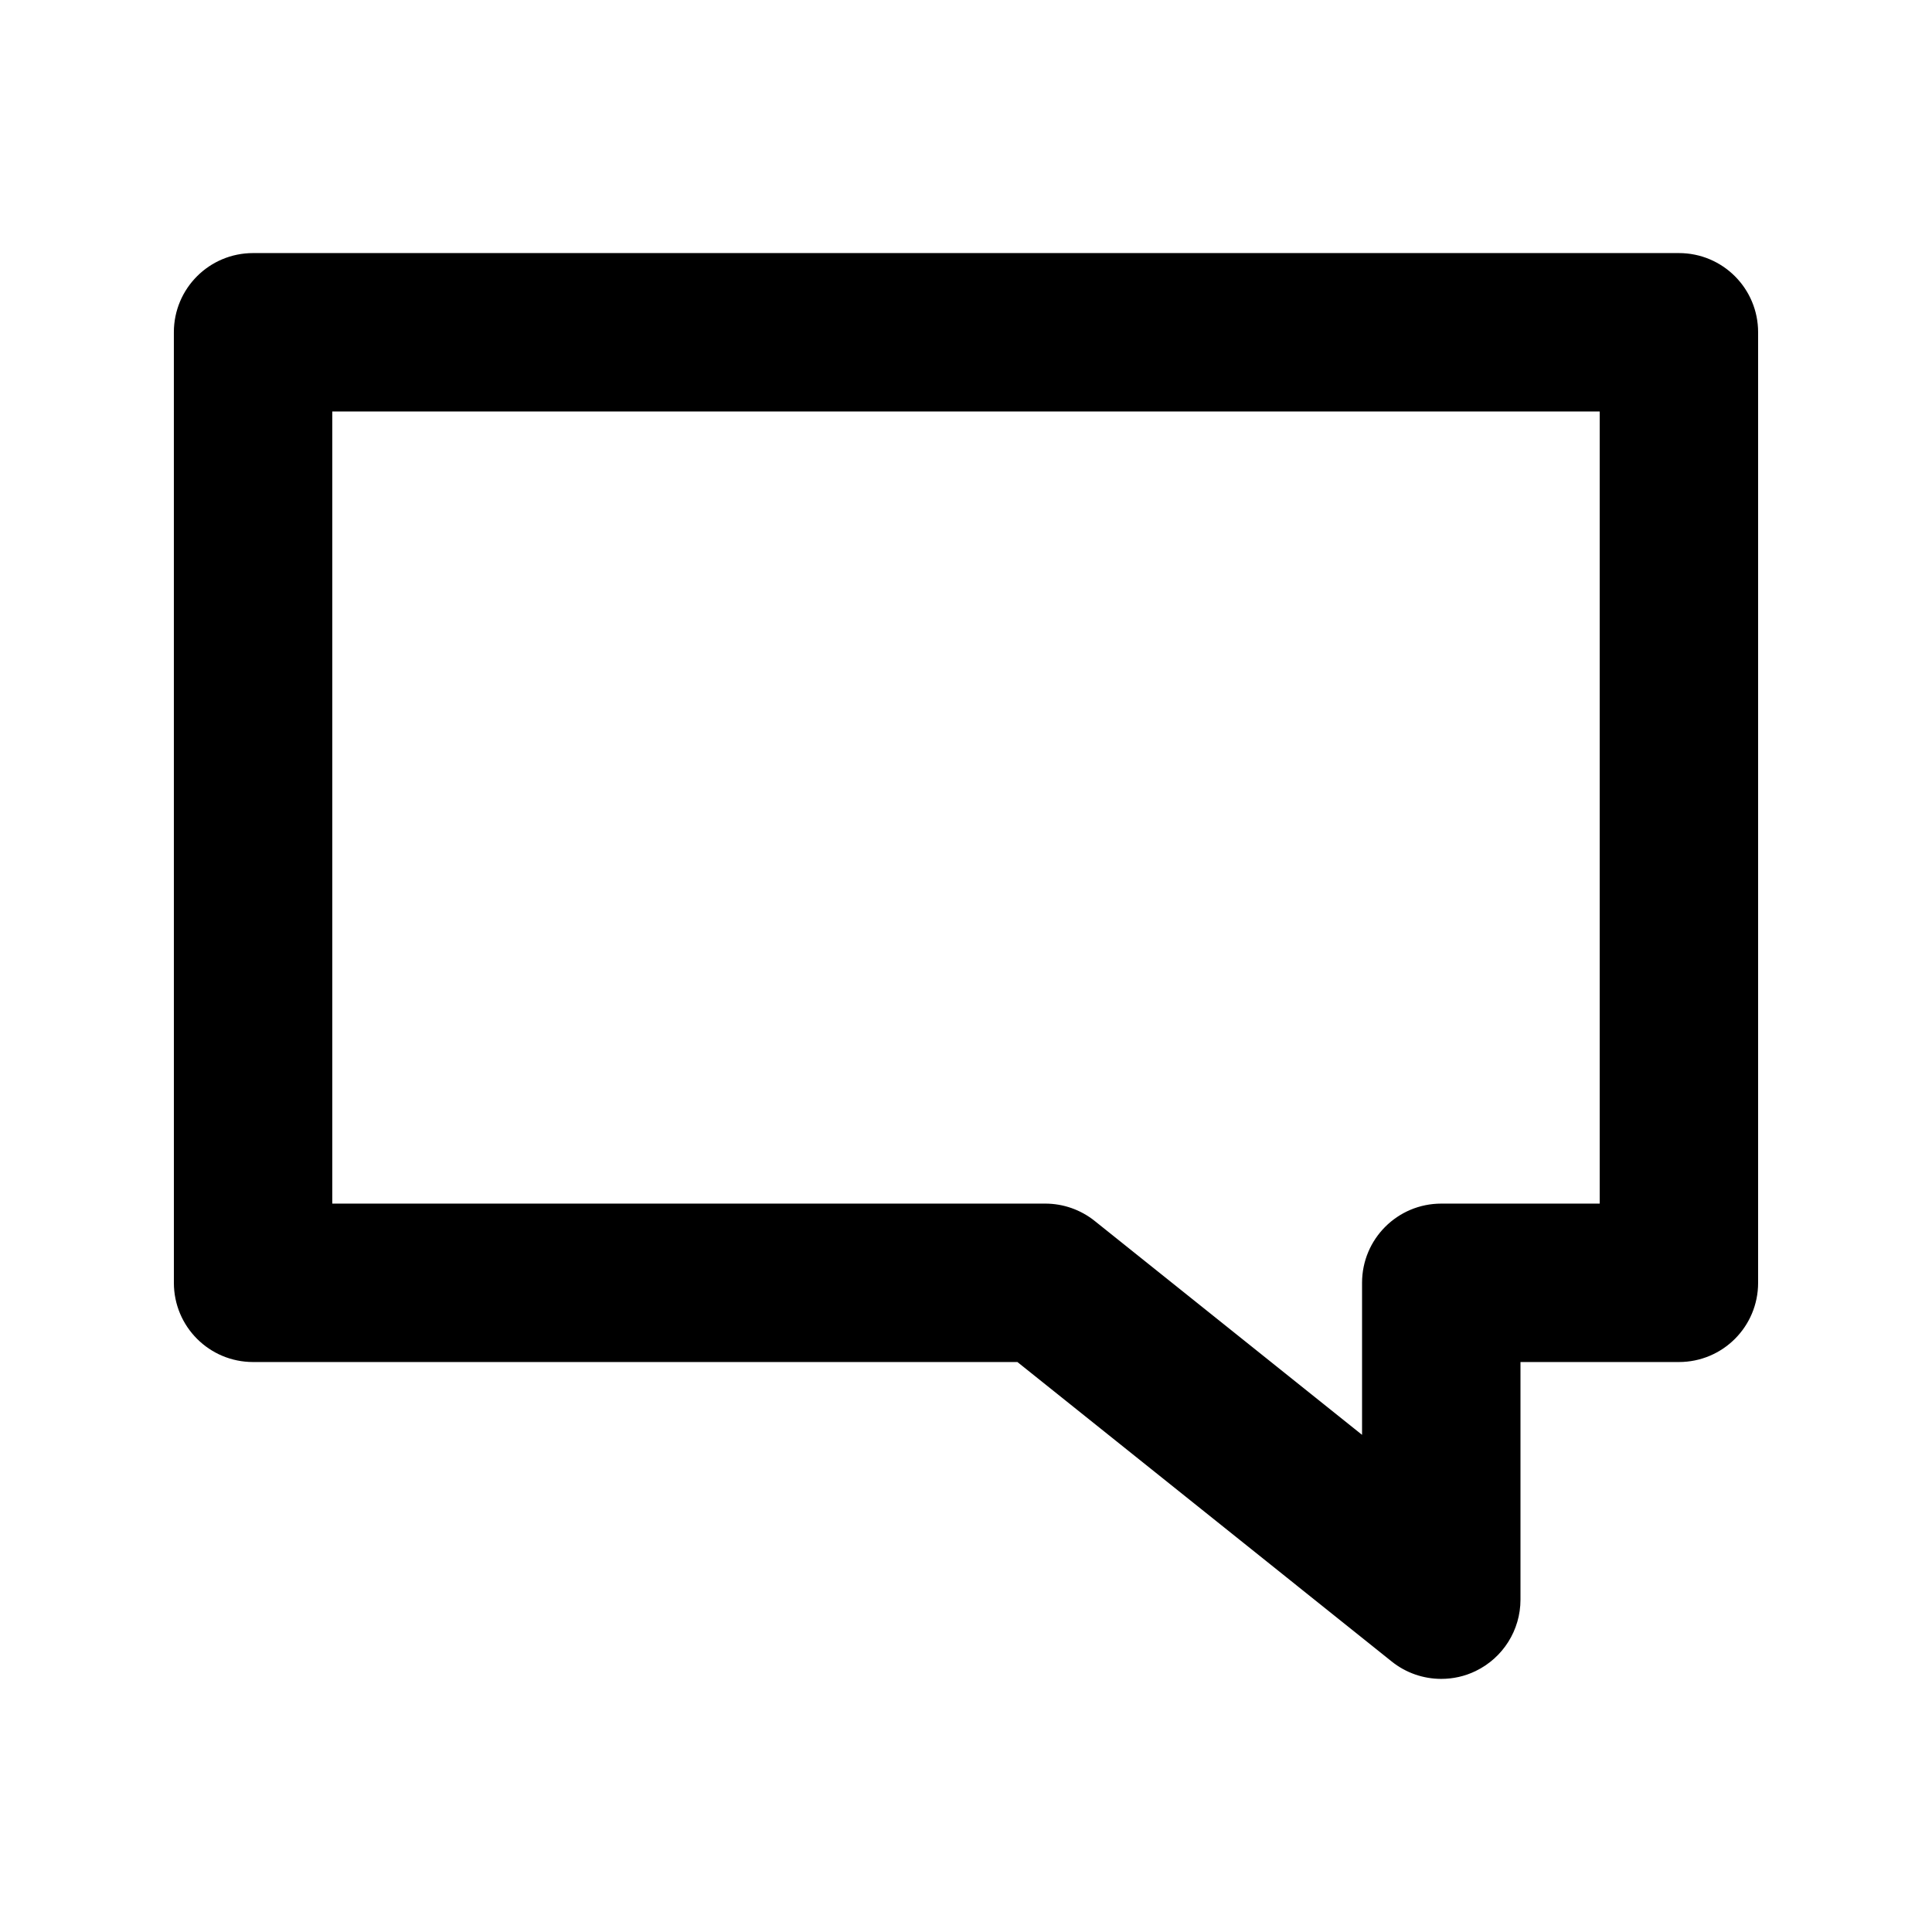 <?xml version="1.0" encoding="UTF-8"?>
<!-- Uploaded to: SVG Find, www.svgrepo.com, Generator: SVG Find Mixer Tools -->
<svg fill="#000000" width="800px" height="800px" version="1.1" viewBox="144 144 512 512" xmlns="http://www.w3.org/2000/svg">
 <path d="m190.08 483.96c0 11.609 9.383 20.992 20.992 20.992h202.55l99.207 79.371c3.801 3.047 8.441 4.598 13.121 4.598 3.086 0 6.215-0.672 9.109-2.078 7.246-3.504 11.883-10.832 11.883-18.914v-62.977h41.984c11.609 0 20.992-9.383 20.992-20.992v-251.9c0-11.609-9.383-20.992-20.992-20.992h-377.86c-11.609 0-20.992 9.383-20.992 20.992zm41.984-230.91h335.87v209.92h-41.984c-11.609 0-20.992 9.383-20.992 20.992v40.285l-70.848-56.68c-3.734-2.984-8.332-4.598-13.117-4.598h-188.93z"/>
</svg>